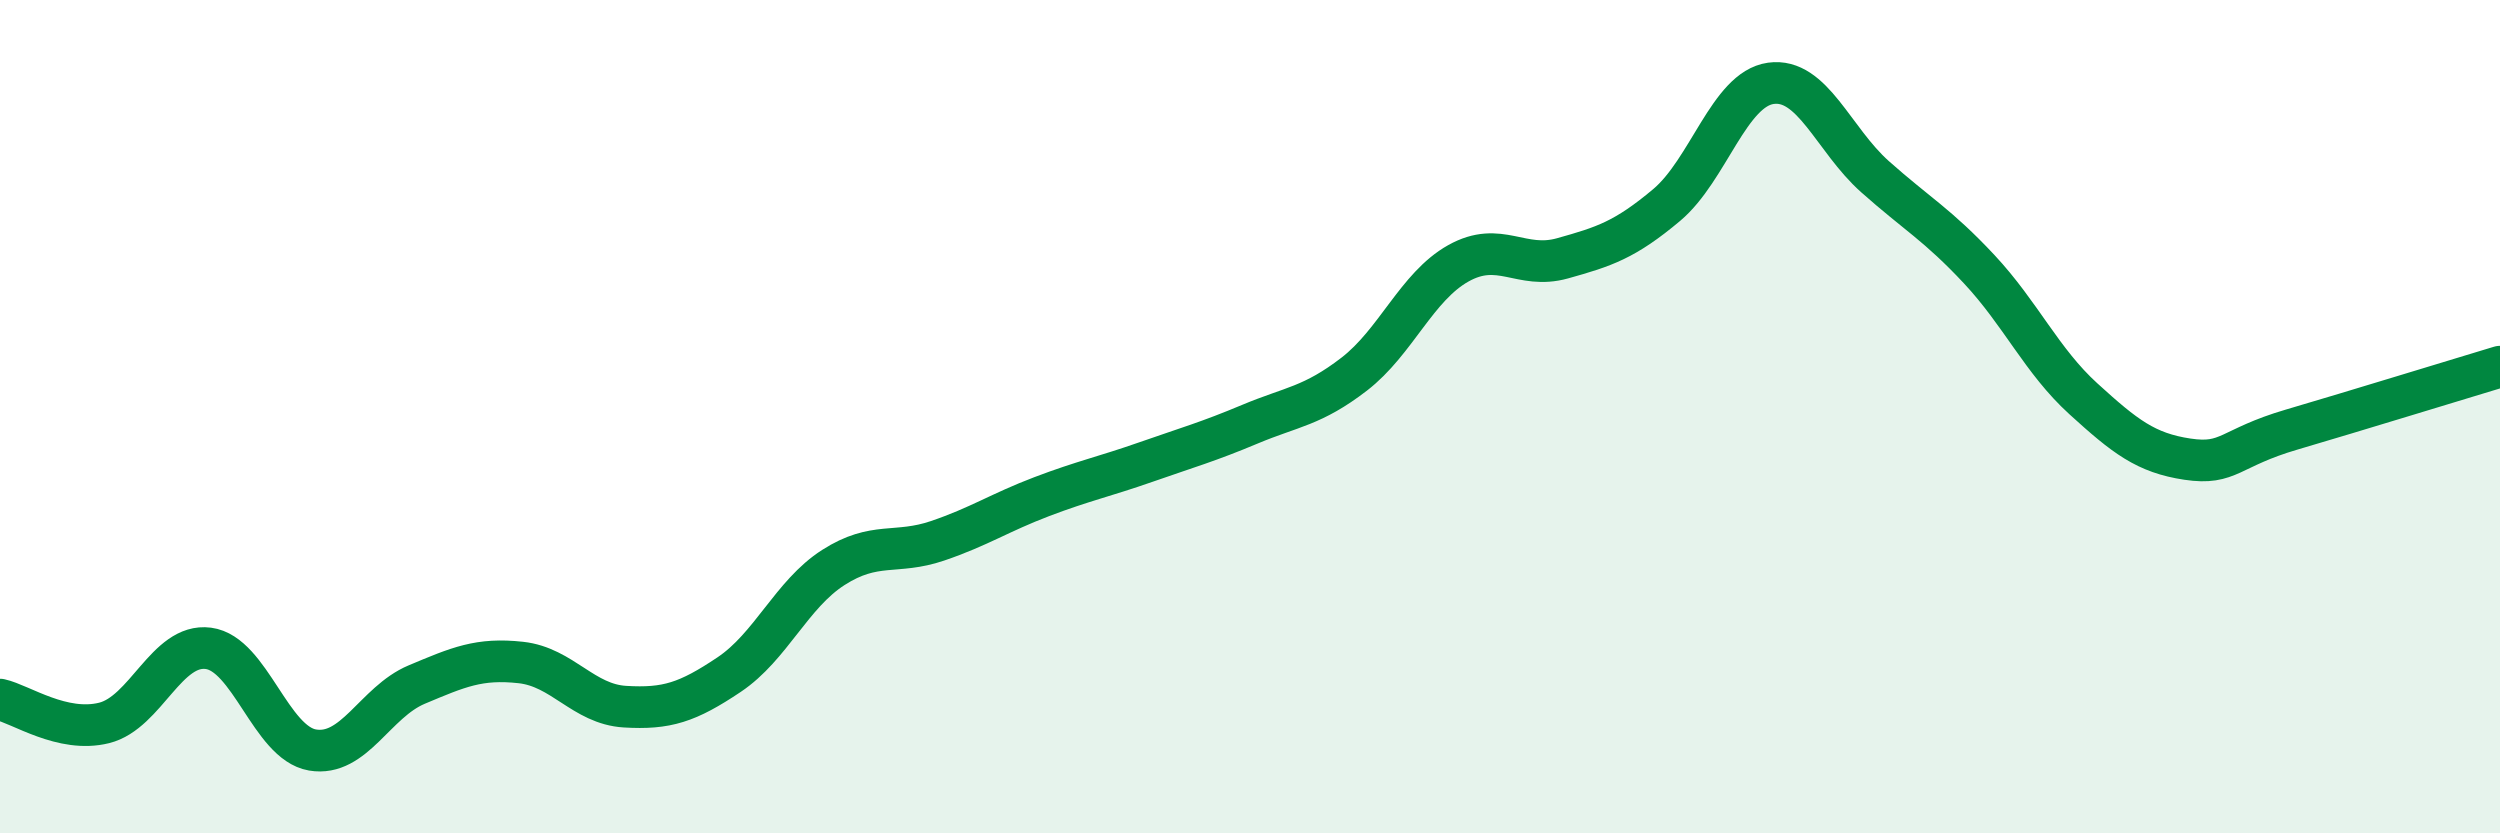 
    <svg width="60" height="20" viewBox="0 0 60 20" xmlns="http://www.w3.org/2000/svg">
      <path
        d="M 0,16.79 C 0.5,16.9 1.5,17.6 2.5,17.35 C 3.5,17.1 4,15.43 5,15.56 C 6,15.69 6.5,17.83 7.5,18 C 8.5,18.17 9,16.85 10,16.43 C 11,16.01 11.5,15.79 12.5,15.9 C 13.5,16.01 14,16.9 15,16.96 C 16,17.02 16.5,16.86 17.5,16.19 C 18.5,15.52 19,14.26 20,13.62 C 21,12.98 21.5,13.32 22.5,12.98 C 23.5,12.64 24,12.3 25,11.92 C 26,11.54 26.5,11.44 27.5,11.09 C 28.5,10.74 29,10.6 30,10.18 C 31,9.76 31.5,9.75 32.5,8.98 C 33.5,8.21 34,6.88 35,6.32 C 36,5.76 36.5,6.48 37.5,6.2 C 38.5,5.92 39,5.76 40,4.92 C 41,4.08 41.5,2.14 42.5,2 C 43.5,1.86 44,3.35 45,4.24 C 46,5.13 46.5,5.39 47.5,6.46 C 48.5,7.53 49,8.66 50,9.57 C 51,10.48 51.5,10.87 52.5,11.02 C 53.5,11.17 53.5,10.75 55,10.31 C 56.5,9.87 59,9.1 60,8.8L60 20L0 20Z"
        fill="#008740"
        opacity="0.1"
        stroke-linecap="round"
        stroke-linejoin="round"
      />
      <path
        d="M 0,16.79 C 0.5,16.9 1.5,17.6 2.5,17.35 C 3.5,17.1 4,15.43 5,15.56 C 6,15.69 6.5,17.83 7.5,18 C 8.5,18.17 9,16.85 10,16.43 C 11,16.01 11.5,15.79 12.5,15.9 C 13.5,16.01 14,16.9 15,16.96 C 16,17.02 16.5,16.86 17.5,16.19 C 18.5,15.52 19,14.26 20,13.62 C 21,12.98 21.5,13.32 22.5,12.98 C 23.5,12.64 24,12.3 25,11.92 C 26,11.54 26.5,11.44 27.5,11.09 C 28.5,10.74 29,10.6 30,10.18 C 31,9.76 31.5,9.75 32.5,8.98 C 33.5,8.21 34,6.88 35,6.32 C 36,5.76 36.5,6.48 37.5,6.2 C 38.5,5.92 39,5.76 40,4.92 C 41,4.08 41.5,2.14 42.5,2 C 43.5,1.86 44,3.35 45,4.24 C 46,5.13 46.5,5.39 47.5,6.46 C 48.5,7.53 49,8.66 50,9.57 C 51,10.48 51.5,10.87 52.5,11.02 C 53.5,11.17 53.5,10.75 55,10.31 C 56.5,9.87 59,9.1 60,8.8"
        stroke="#008740"
        stroke-width="1"
        fill="none"
        stroke-linecap="round"
        stroke-linejoin="round"
      />
    </svg>
  